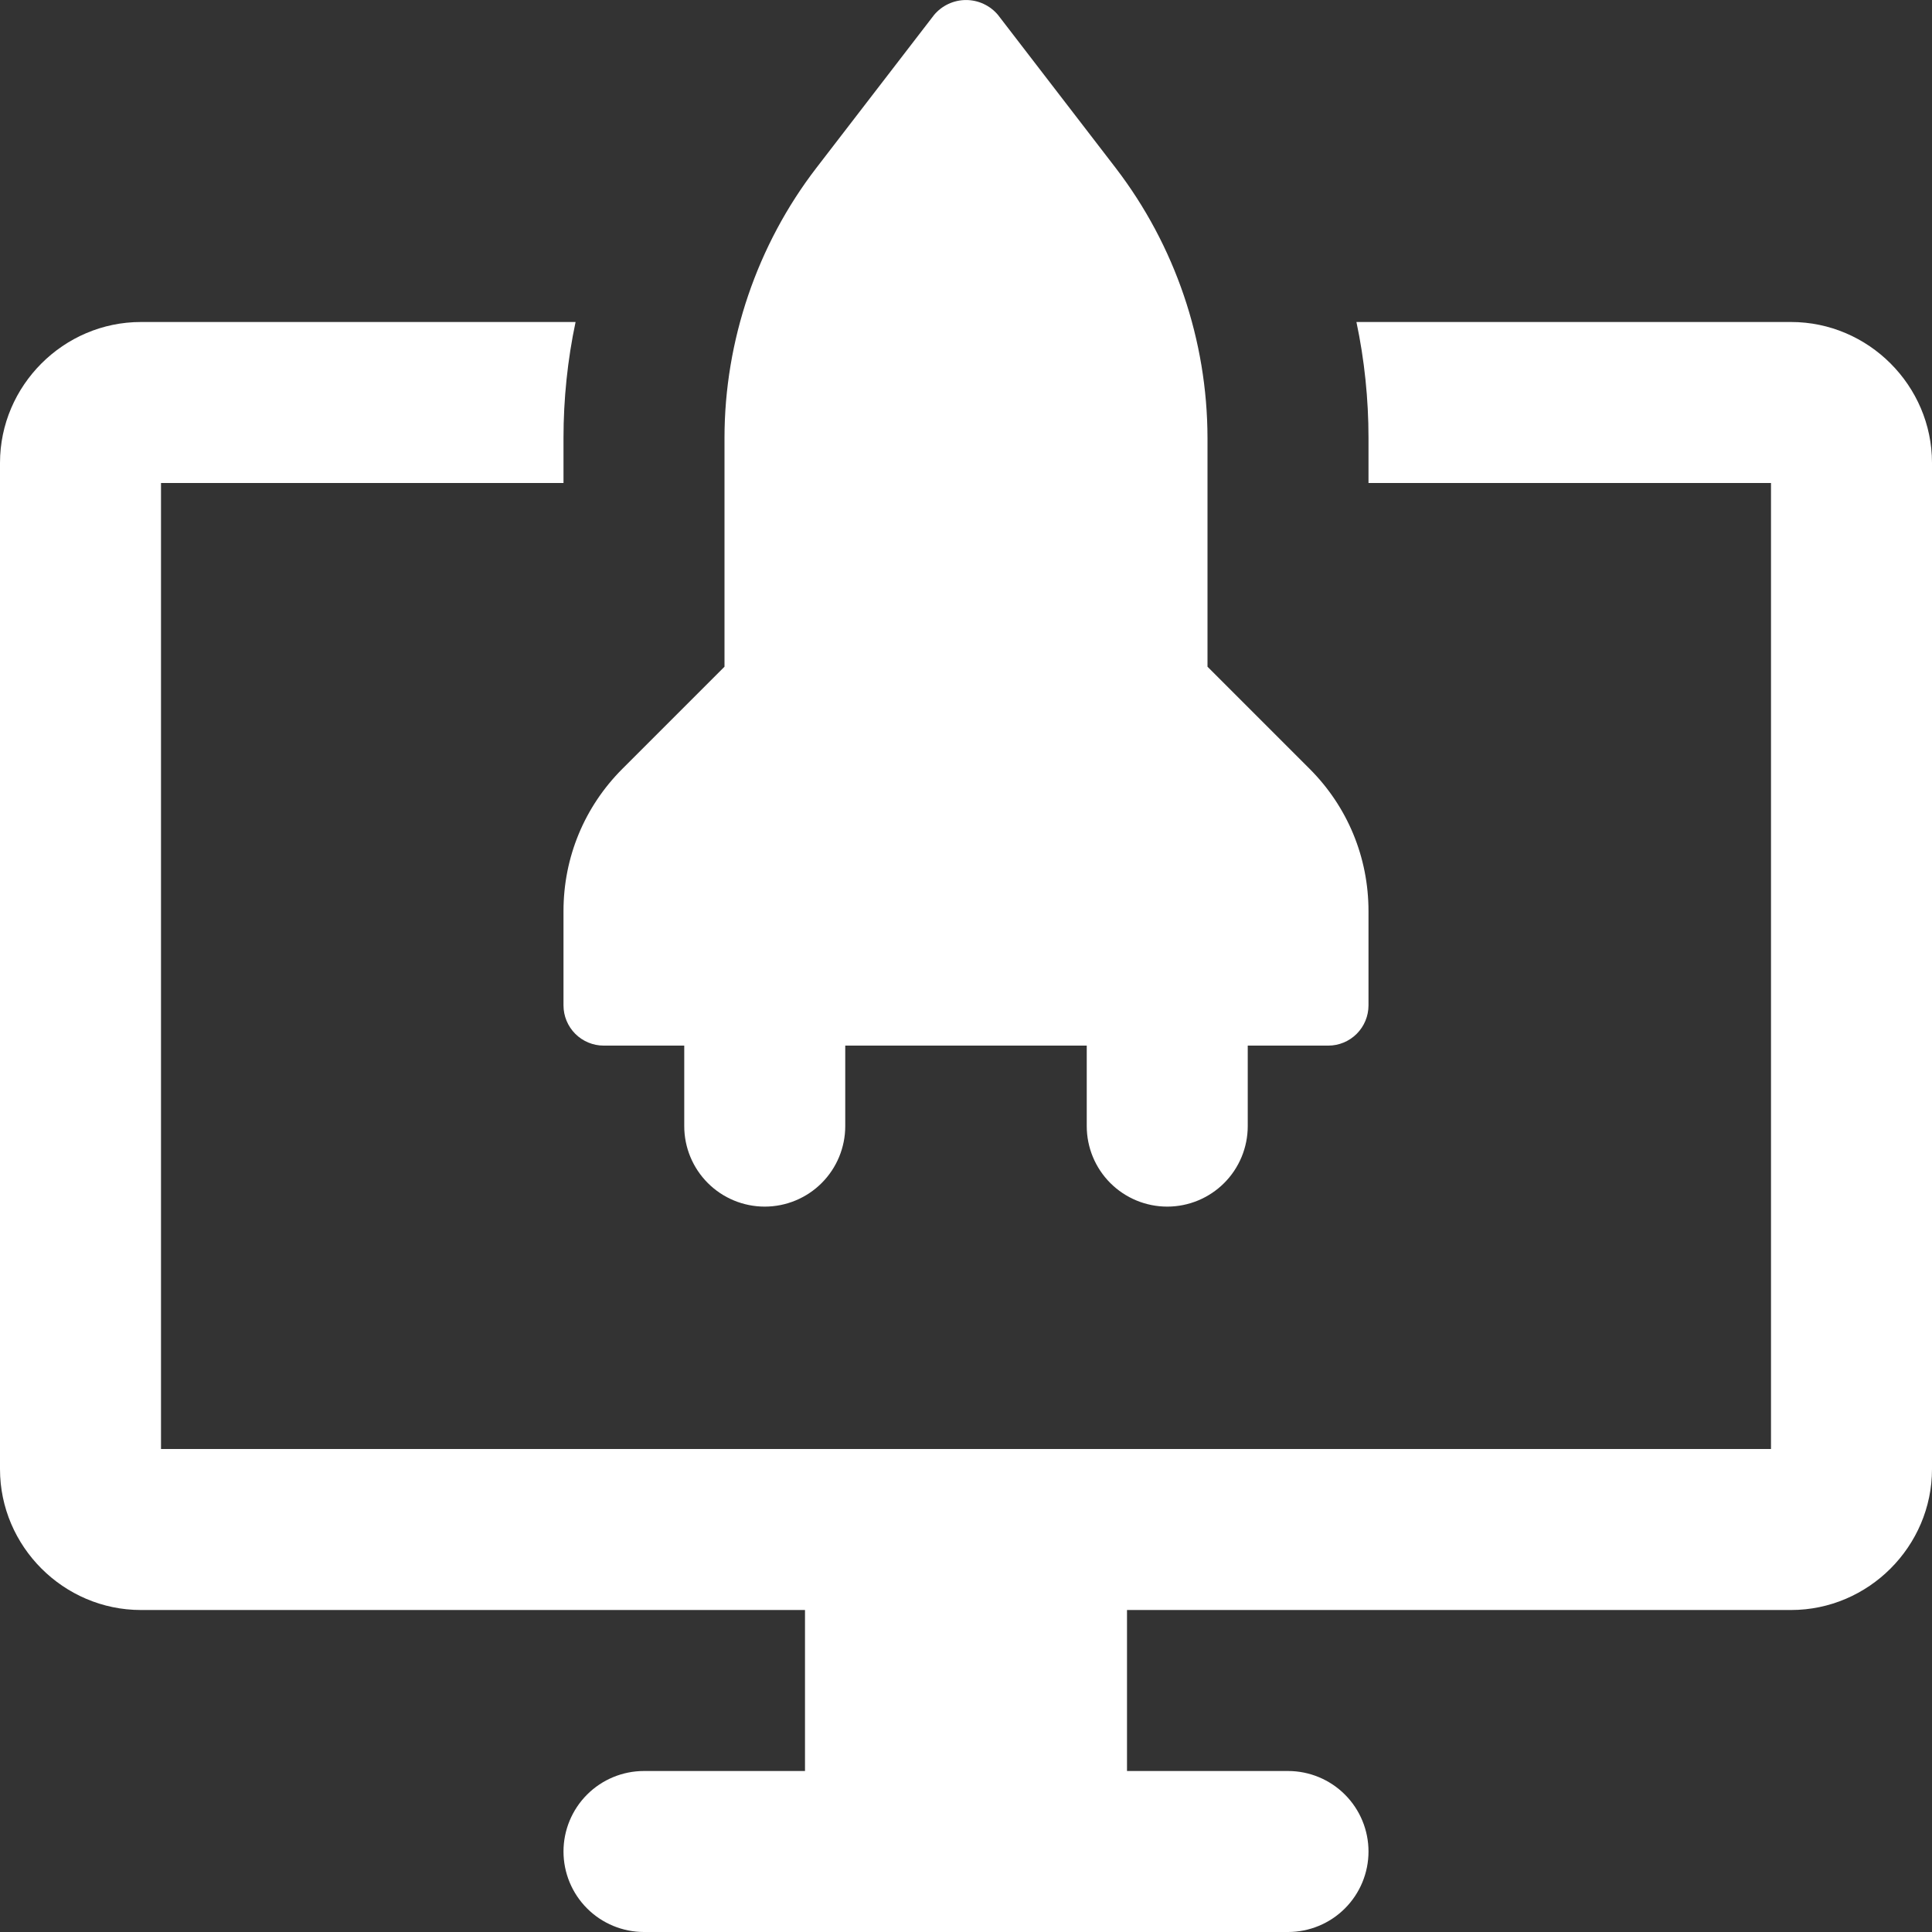 <?xml version="1.0" encoding="UTF-8"?>
<svg xmlns="http://www.w3.org/2000/svg" width="512" height="512" viewBox="0 0 512 512" fill="none">
  <rect x="0" y="0" width="512" height="512" fill="#333333" stroke="none"/>
  <g clip-path="url(#clip0_472_7)">
    <path d="M341.333 469.334H298.667V426.667H213.333V469.334H170.667C165.009 469.334 159.583 471.581 155.582 475.582C151.581 479.583 149.333 485.009 149.333 490.667C149.333 496.325 151.581 501.751 155.582 505.752C159.583 509.753 165.009 512 170.667 512H341.333C346.991 512 352.418 509.753 356.418 505.752C360.419 501.751 362.667 496.325 362.667 490.667C362.667 485.009 360.419 479.583 356.418 475.582C352.418 471.581 346.991 469.334 341.333 469.334ZM474.667 85.334H359.467C361.6 95.36 362.667 105.813 362.667 116.053V128H469.333V384H42.667V128H149.333V116.053C149.333 105.813 150.4 95.36 152.533 85.334H37.333C16.853 85.334 0 102.187 0 122.667V389.334C0 409.814 16.853 426.667 37.333 426.667H474.667C495.147 426.667 512 409.814 512 389.334V122.667C512 102.187 495.147 85.334 474.667 85.334Z" fill="white"></path>
    <path d="M351.999 277.099H159.999C157.17 277.099 154.457 275.975 152.456 273.975C150.456 271.974 149.332 269.261 149.332 266.432V241.451C149.332 227.2 154.879 213.803 164.948 203.734L191.999 176.683V116.054C191.999 90.304 200.639 64.896 216.34 44.502L247.551 3.947C248.588 2.713 249.883 1.721 251.344 1.041C252.805 0.36 254.397 0.007 256.009 0.007C257.621 0.007 259.214 0.36 260.675 1.041C262.136 1.721 263.431 2.713 264.468 3.947L295.679 44.523C311.413 65.053 319.959 90.188 319.999 116.054V176.683L347.049 203.734C357.119 213.803 362.665 227.2 362.665 241.451V266.432C362.665 269.261 361.542 271.974 359.541 273.975C357.541 275.975 354.828 277.099 351.999 277.099Z" fill="white"></path>
    <path d="M309.332 319.765C303.674 319.765 298.248 317.518 294.247 313.517C290.246 309.516 287.999 304.09 287.999 298.432V266.432C287.999 260.774 290.246 255.348 294.247 251.347C298.248 247.346 303.674 245.099 309.332 245.099C314.99 245.099 320.416 247.346 324.417 251.347C328.418 255.348 330.665 260.774 330.665 266.432V298.432C330.665 304.09 328.418 309.516 324.417 313.517C320.416 317.518 314.99 319.765 309.332 319.765ZM202.665 319.765C197.007 319.765 191.581 317.518 187.58 313.517C183.58 309.516 181.332 304.09 181.332 298.432V266.432C181.332 260.774 183.58 255.348 187.58 251.347C191.581 247.346 197.007 245.099 202.665 245.099C208.323 245.099 213.75 247.346 217.75 251.347C221.751 255.348 223.999 260.774 223.999 266.432V298.432C223.999 304.09 221.751 309.516 217.75 313.517C213.75 317.518 208.323 319.765 202.665 319.765Z" fill="white"></path>
  </g>
  <defs>
    <clipPath id="clip0_472_7">
      <rect width="512" height="512" fill="white"></rect>
    </clipPath>
  </defs>
</svg>
